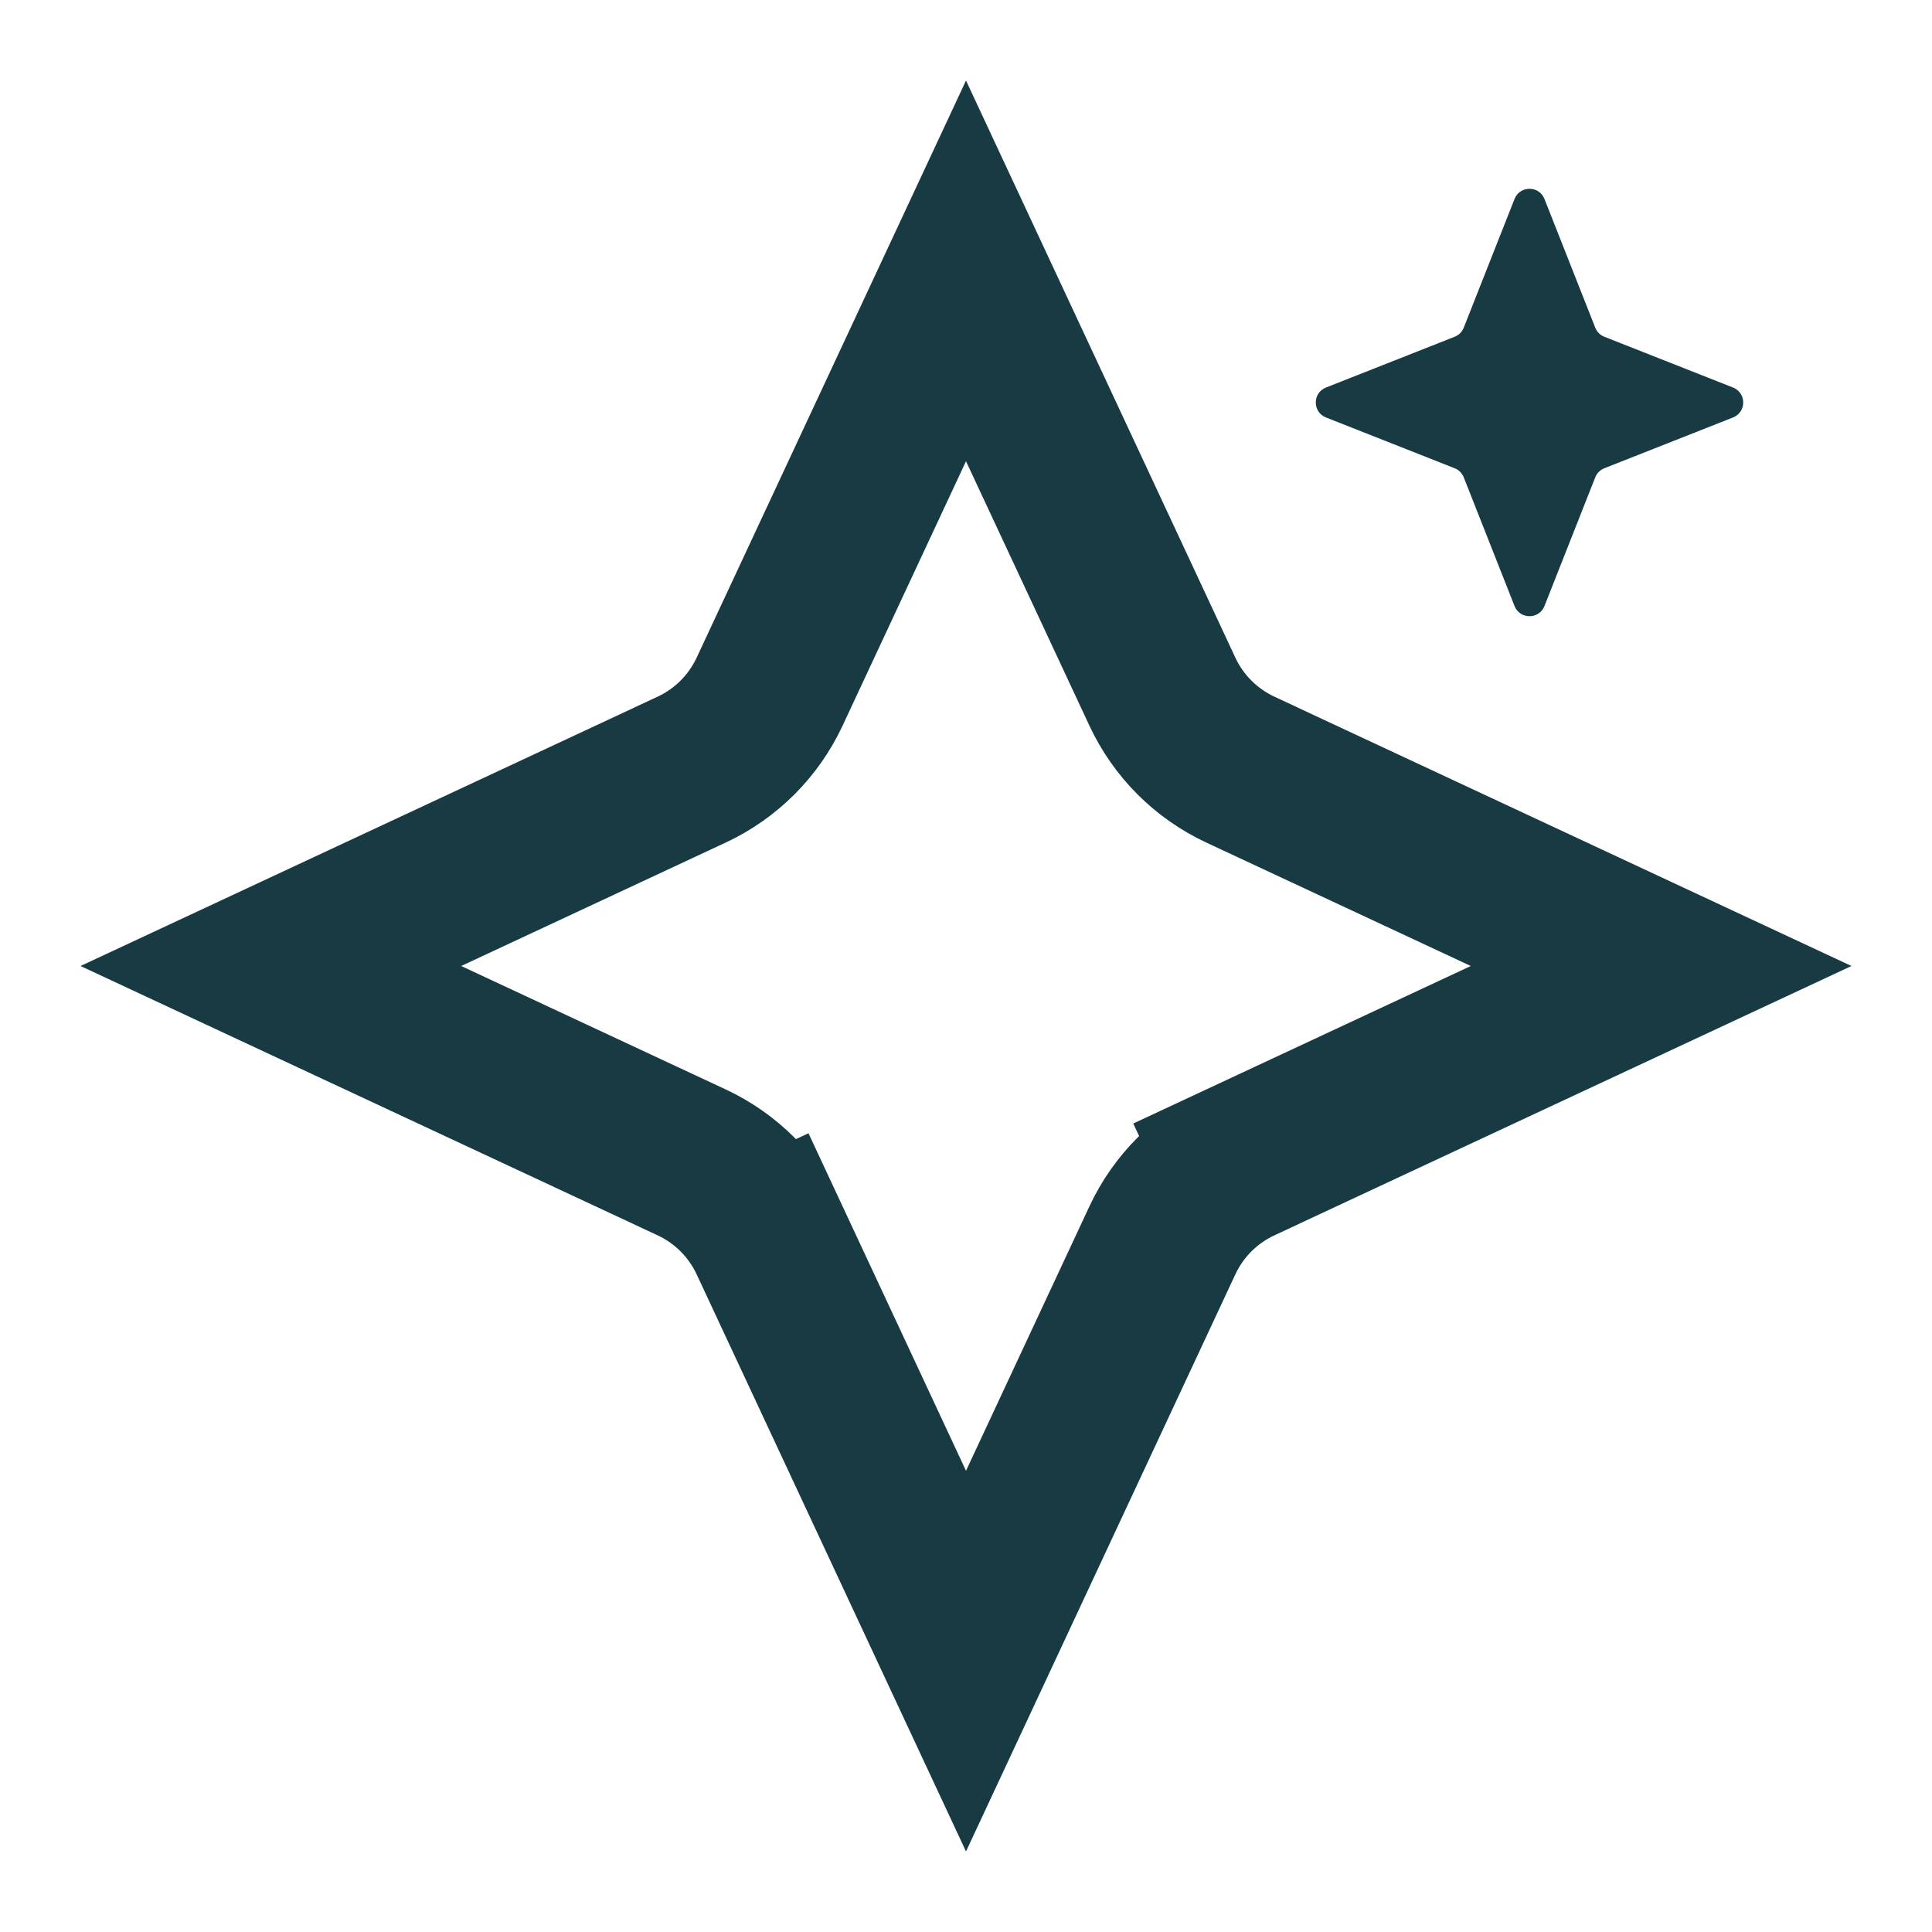 <svg width="24" height="24" viewBox="0 0 24 24" fill="none" xmlns="http://www.w3.org/2000/svg">
<path d="M9.56 15.407L8.654 15.83L9.56 15.407C9.361 14.981 9.019 14.639 8.593 14.44L3.365 12L8.593 9.56C9.019 9.361 9.361 9.019 9.56 8.593L12 3.365L14.44 8.593C14.639 9.019 14.981 9.361 15.407 9.56L20.635 12L15.407 14.44L15.83 15.346L15.407 14.44C14.981 14.639 14.639 14.981 14.44 15.407L12 20.635L9.56 15.407Z" stroke="#173A43" stroke-width="2"/>
<path d="M18.814 2.472C18.881 2.303 19.119 2.303 19.186 2.472L19.817 4.071C19.837 4.122 19.878 4.163 19.929 4.183L21.528 4.814C21.697 4.881 21.697 5.119 21.528 5.186L19.929 5.817C19.878 5.837 19.837 5.878 19.817 5.929L19.186 7.528C19.119 7.697 18.881 7.697 18.814 7.528L18.183 5.929C18.163 5.878 18.122 5.837 18.071 5.817L16.472 5.186C16.303 5.119 16.303 4.881 16.472 4.814L18.071 4.183C18.122 4.163 18.163 4.122 18.183 4.071L18.814 2.472Z" fill="#173A43"/>
</svg>
